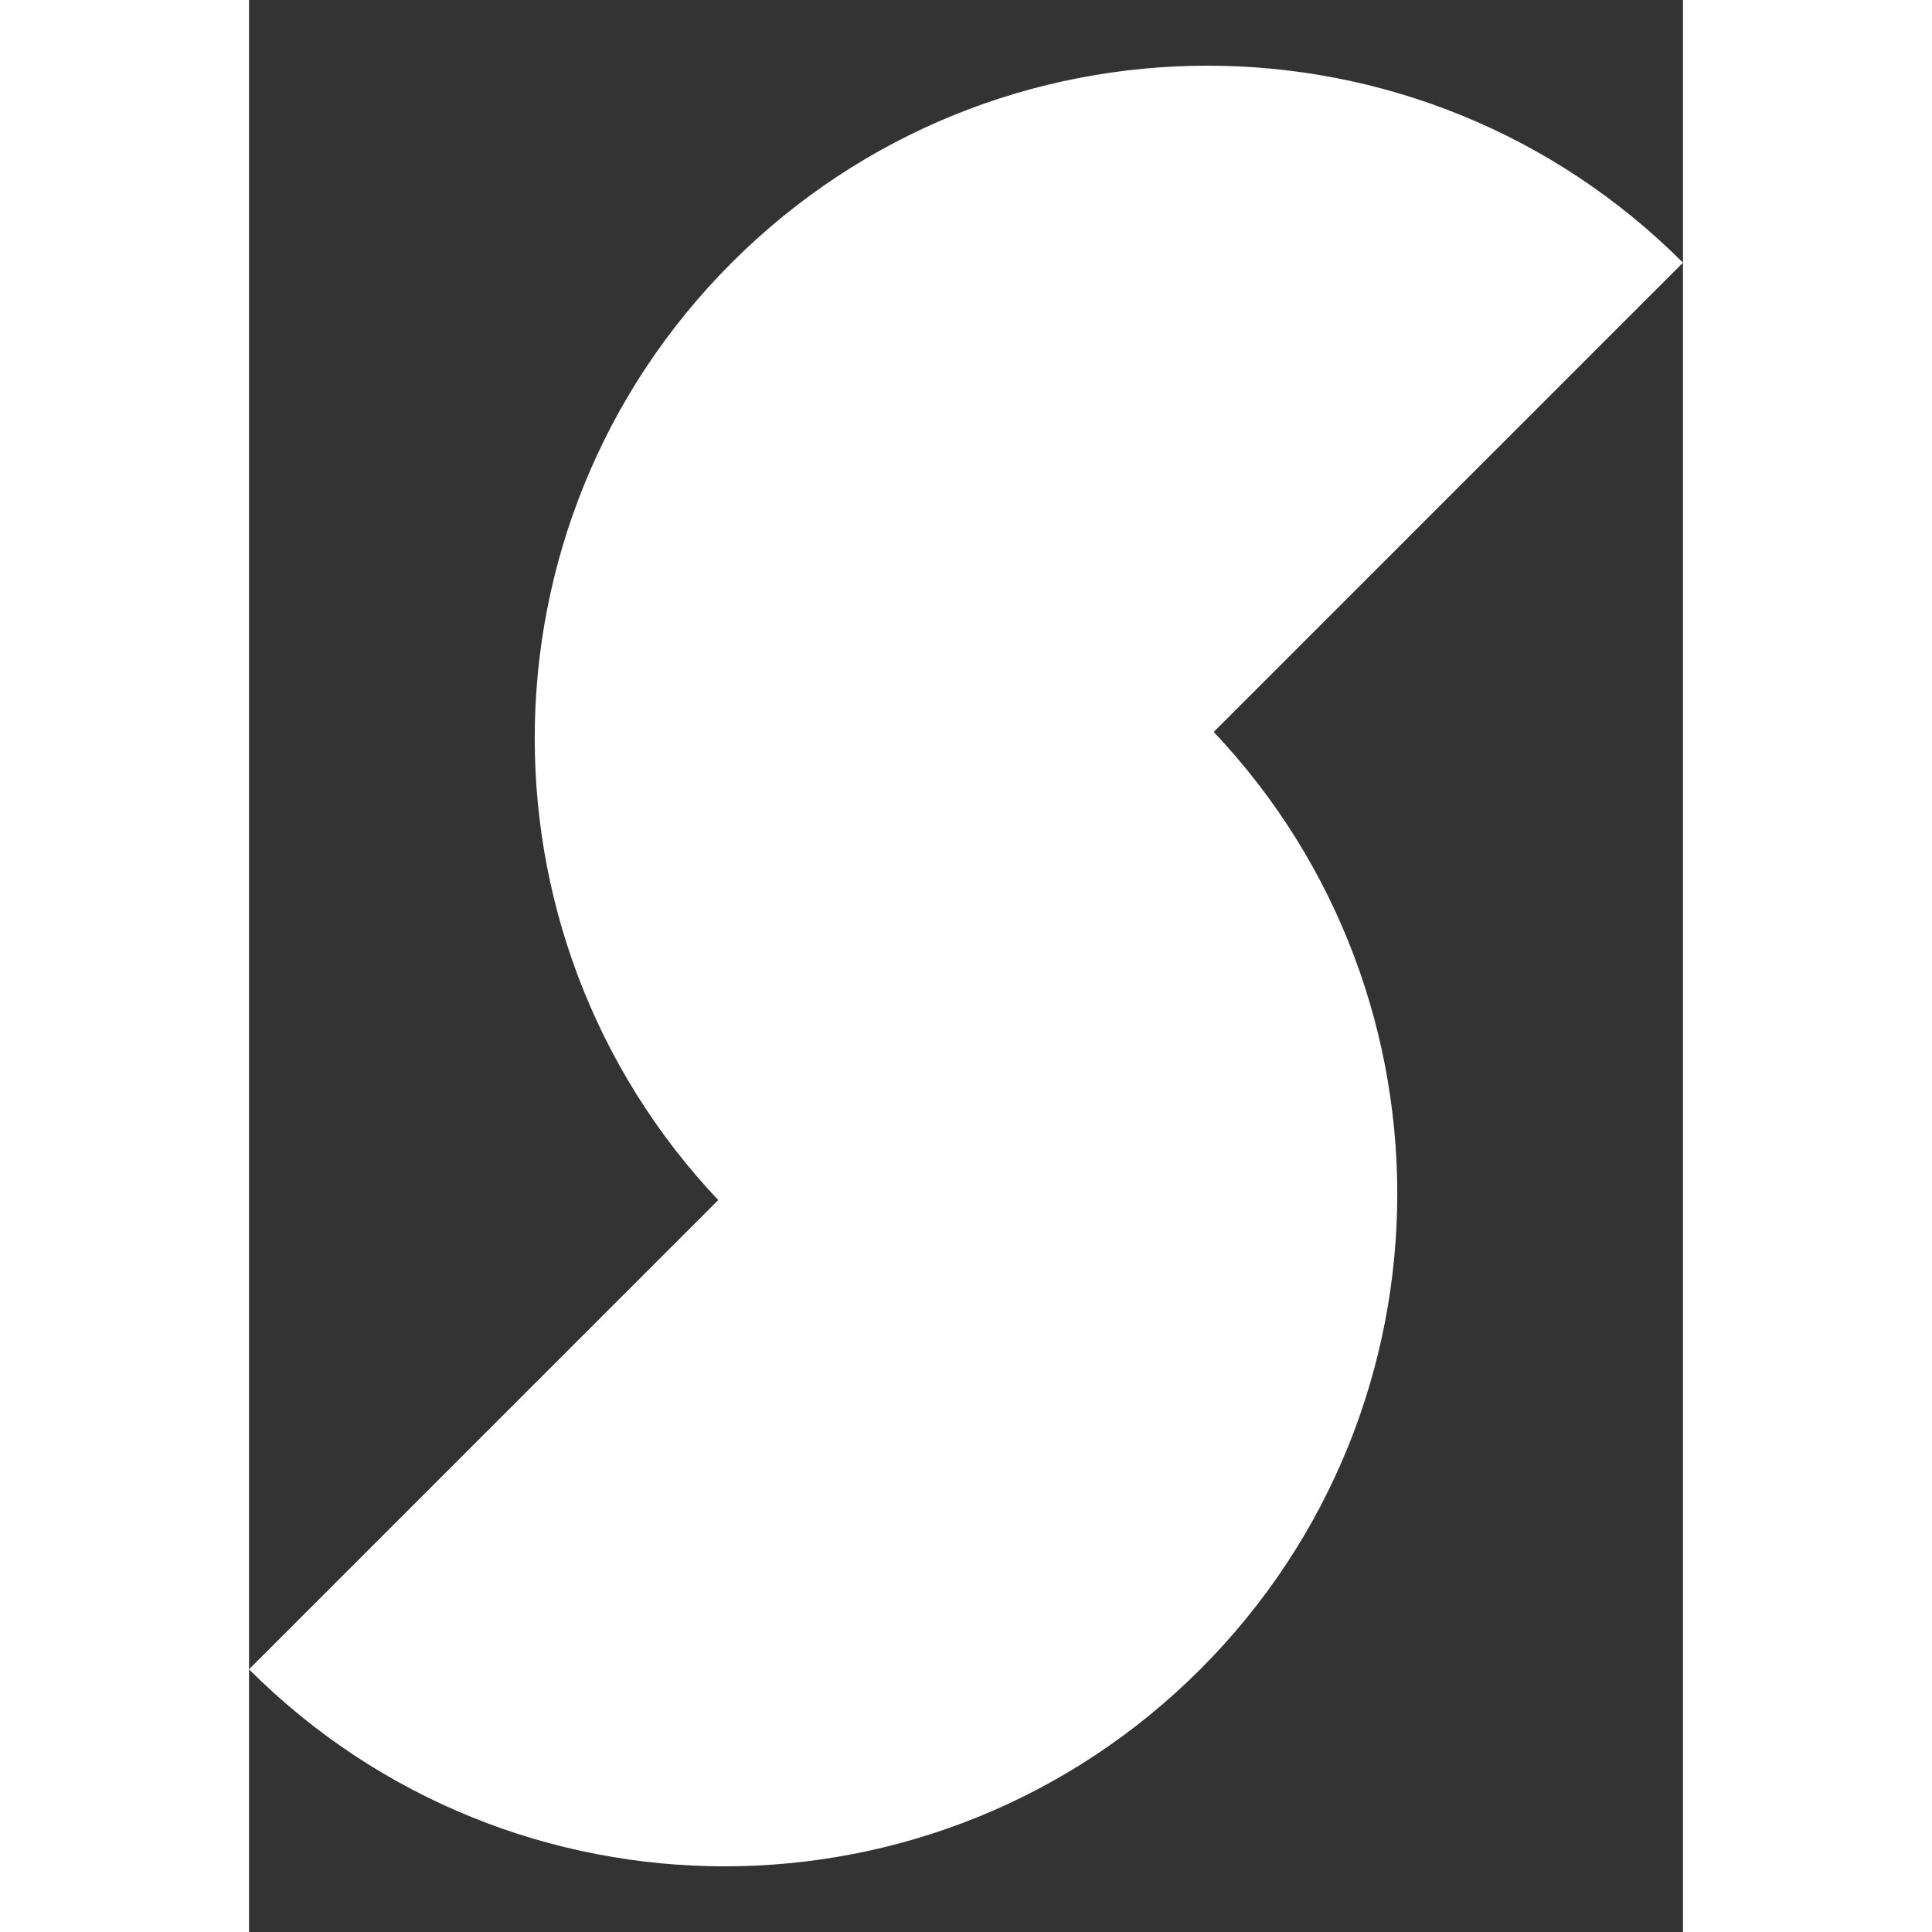 <svg width="32" height="32" viewBox="194.63 158.174 209.929 282.84" fill="white" xmlns="http://www.w3.org/2000/svg">
	<rect x="194.63" y="158.174" width="209.929" height="282.84" fill="#333333" stroke="none"/>
	<path fill-rule="evenodd" clip-rule="evenodd" fill="white" d="M265.299 196.63C226.843 235.085 226.843 297.434 265.299 335.889L404.559 196.63C366.103 158.174 303.754 158.174 265.299 196.63Z" opacity="1" style="transform: none; transform-origin: 50% 50%; transform-box: fill-box;"></path>
	<path fill-rule="evenodd" clip-rule="evenodd" fill="white" d="M194.63 402.558C233.085 441.014 295.434 441.014 333.889 402.558C372.345 364.103 372.345 301.754 333.889 263.299L194.63 402.558Z" opacity="1" style="transform: none; transform-origin: 50% 50%; transform-box: fill-box;"></path>
</svg>